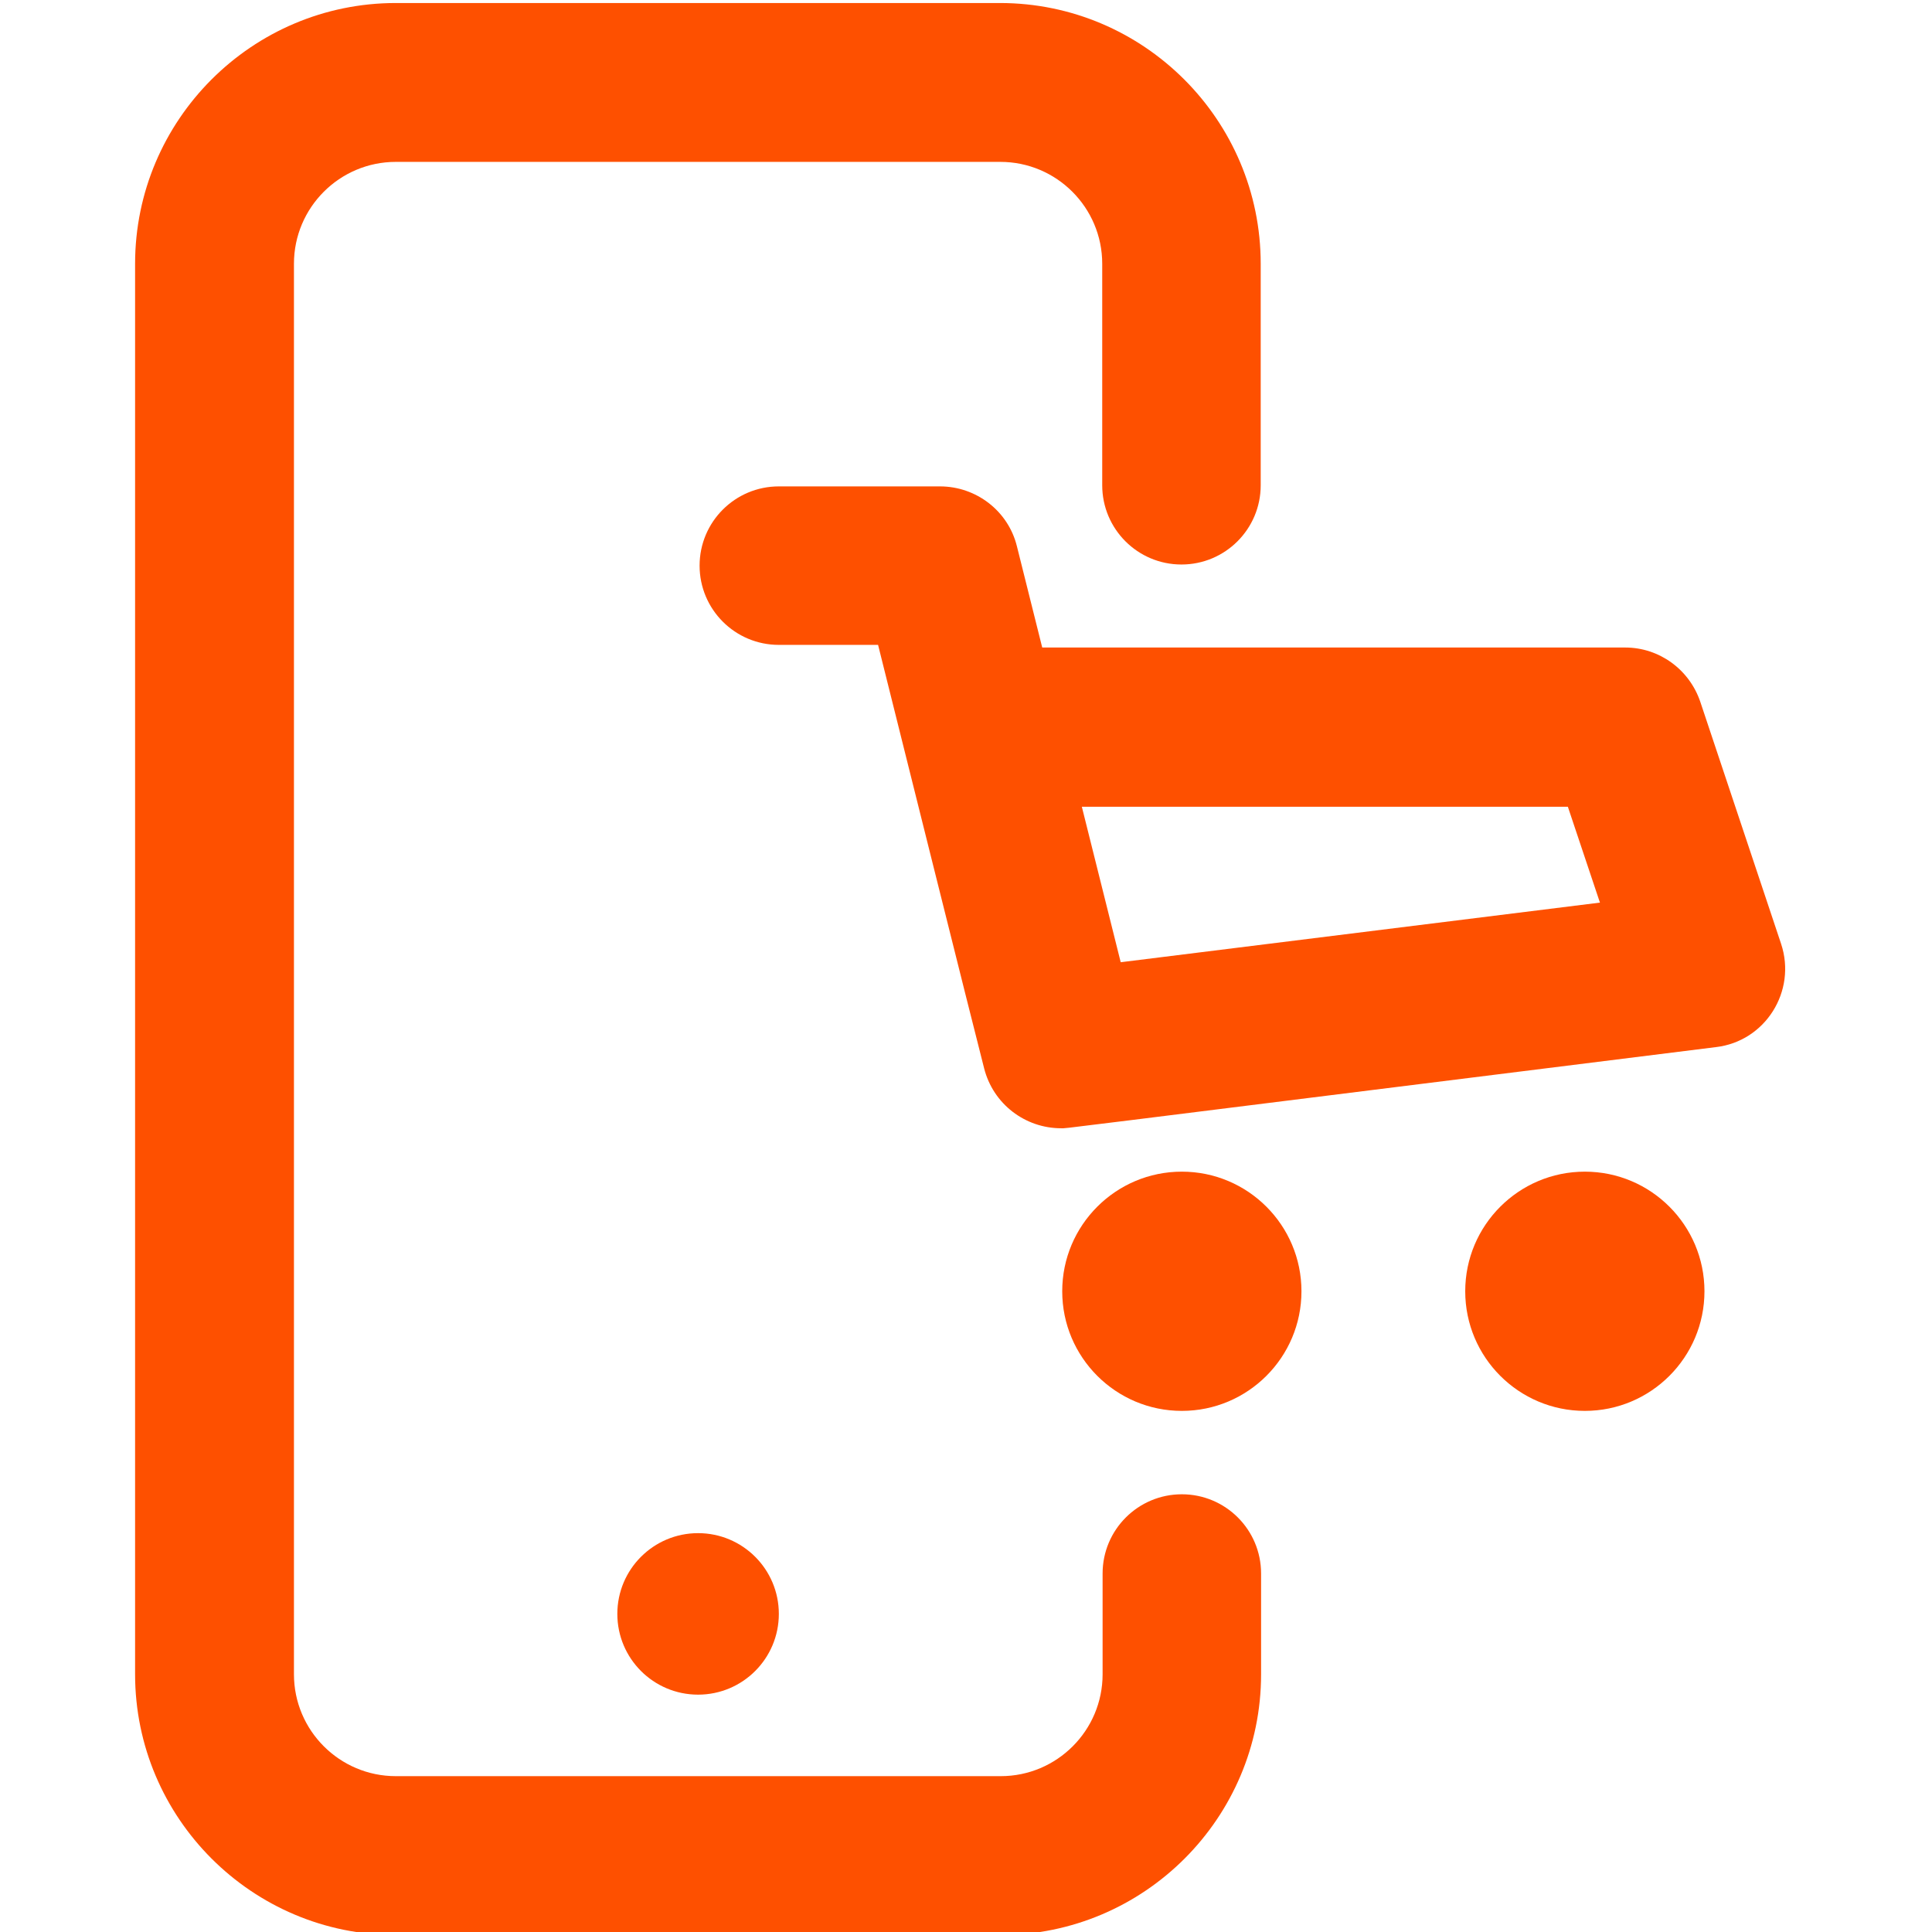 <?xml version="1.0" encoding="utf-8"?>
<!-- Generator: Adobe Illustrator 24.2.3, SVG Export Plug-In . SVG Version: 6.00 Build 0)  -->
<svg version="1.1" id="Capa_1" xmlns="http://www.w3.org/2000/svg" xmlns:xlink="http://www.w3.org/1999/xlink" x="0px" y="0px"
	 viewBox="0 0 512 512" style="enable-background:new 0 0 512 512;" xml:space="preserve">
<style type="text/css">
	.st0{fill:#FE5000;}
</style>
<path class="st0" d="M313.2,310.5c-17.5,0-31.7,14.2-31.7,31.7s14.2,31.7,31.7,31.7s31.7-14.2,31.7-31.7S330.7,310.5,313.2,310.5z"
	/>
<path class="st0" d="M420,310.5c-17.5,0-31.7,14.2-31.7,31.7s14.2,31.7,31.7,31.7s31.7-14.2,31.7-31.7S437.5,310.5,420,310.5z"/>
<path class="st0" d="M472,250.1l-21.4-64.1c-2.9-8.6-10.9-14.4-19.9-14.4H276.2l-6.7-26.8c-2.3-9.4-10.8-15.9-20.4-15.9h-42.7
	c-11.6,0-21,9.4-21,21c0,11.6,9.4,21,21,21h26.3c3.6,14.4,25.4,101.8,28.1,112.2c2.4,9.5,10.9,15.9,20.4,15.9
	c2,0-9.4,1.3,173.5-21.5C467.8,276,476.2,262.7,472,250.1z M297,255l-10.3-41.2h128.8l8.5,25.4L297,255z"/>
<path class="st0" d="M313.2,396c-11.6,0-21,9.4-21,21v26.7c0,14.9-12.1,27-27,27H104.9c-14.9,0-27-12.1-27-27V69.9
	c0-14.9,12.1-27,27-27h160.2c14.9,0,27,12.1,27,27v58.7c0,11.6,9.4,21,21,21s21-9.4,21-21V69.9c0-38.1-31-69.1-69.1-69.1H104.9
	c-38.1,0-69.1,31-69.1,69.1v373.8c0,38.1,31,69.1,69.1,69.1h160.2c38.1,0,69.1-31,69.1-69.1V417C334.2,405.4,324.8,396,313.2,396z"
	/>
<circle class="st0" cx="185" cy="427.7" r="21.4"/>
</svg>
